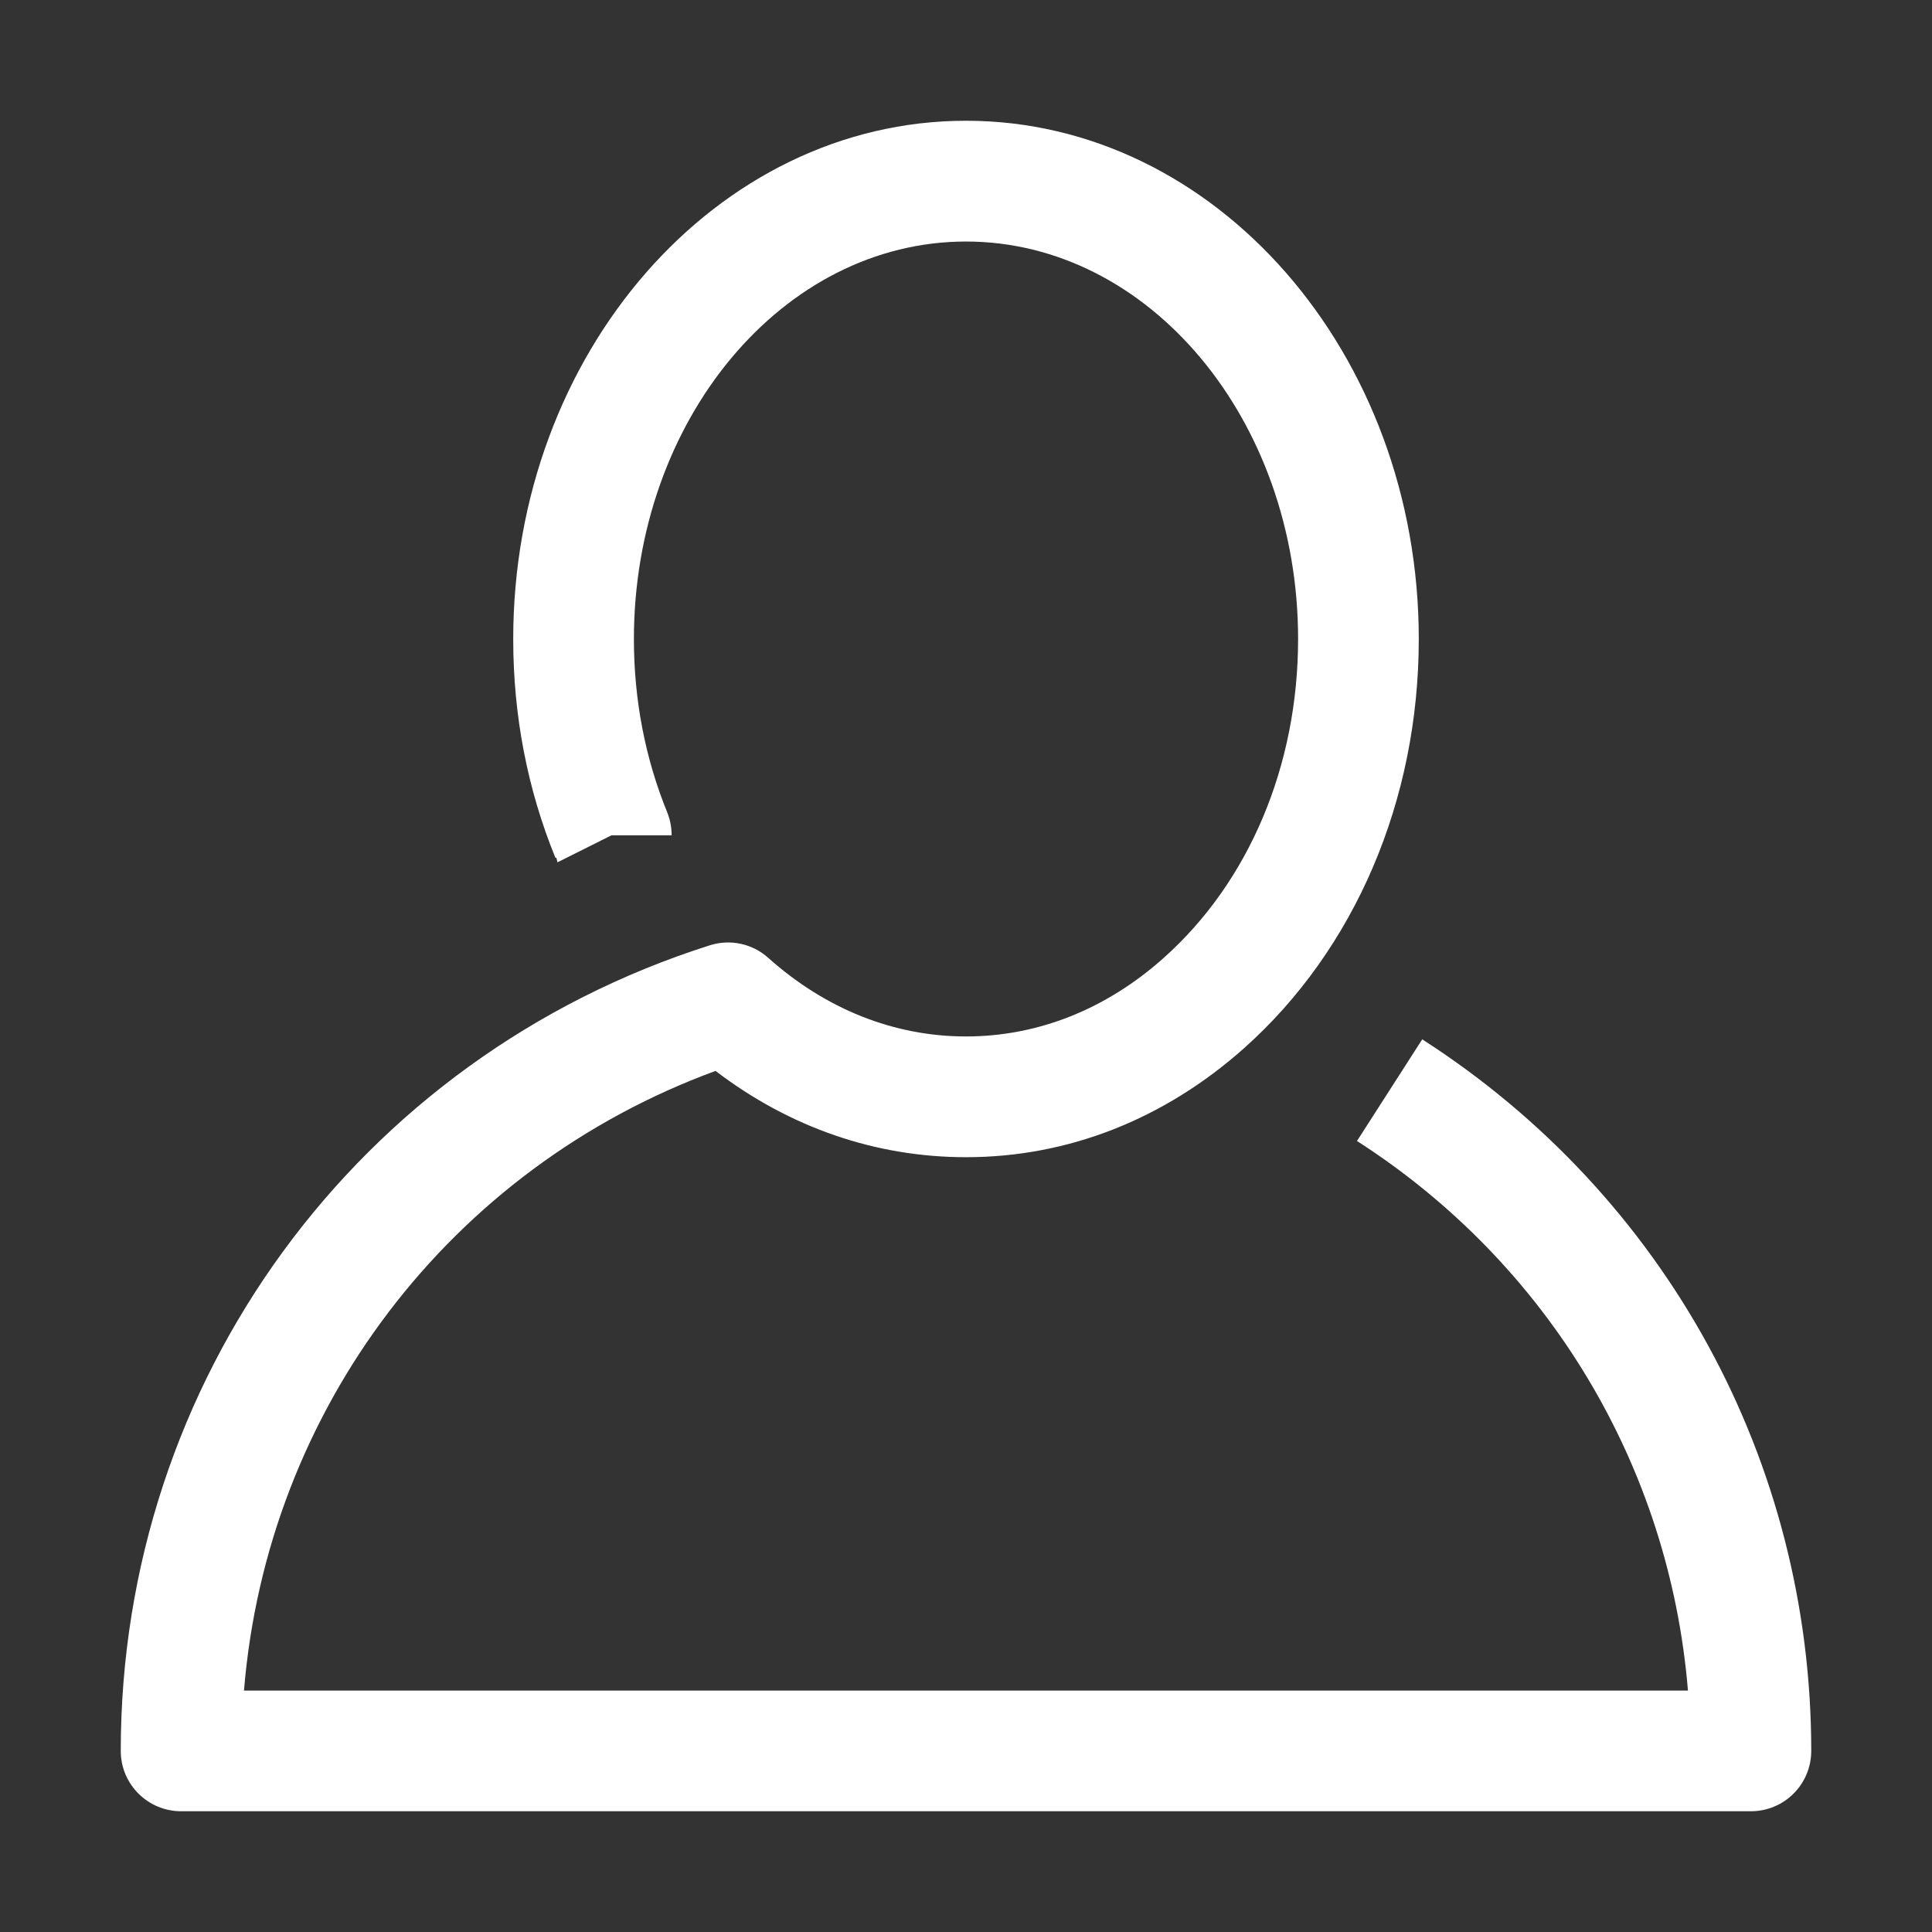 <svg width="56" height="56" viewBox="0 0 56 56" fill="none" xmlns="http://www.w3.org/2000/svg">
<rect x="0" y="0" width="56" height="56" fill="#333333" stroke="none"/>
<path fill-rule="evenodd" clip-rule="evenodd" d="M5.25 52.5C4.284 52.5 3.5 51.719 3.5 50.75C3.5 40.029 10.36 30.646 20.571 27.401C21.162 27.213 21.804 27.349 22.267 27.763C23.936 29.255 25.92 30.042 28 30.042C30.08 30.042 32.064 29.255 33.733 27.763C36.205 25.558 37.626 22.191 37.626 18.521C37.626 12.168 33.306 7.001 28 7.001C22.694 7.001 18.374 12.17 18.374 18.524C18.374 20.285 18.701 21.979 19.341 23.549C19.425 23.759 19.468 23.985 19.468 24.211H17.726L16.158 24.995L16.126 24.858L16.101 24.869C15.287 22.877 14.876 20.74 14.876 18.524C14.876 10.24 20.764 3.5 28 3.5C35.236 3.5 41.124 10.24 41.124 18.524C41.124 23.19 39.278 27.51 36.066 30.377C33.741 32.448 30.954 33.542 28 33.542C25.381 33.542 22.89 32.682 20.74 31.041C13.03 33.872 7.739 40.862 7.072 49.002H48.926C48.392 42.507 44.891 36.643 39.333 33.072L41.224 30.126C48.283 34.661 52.5 42.371 52.5 50.75C52.5 51.719 51.716 52.5 50.75 52.5H5.25Z" fill="white"/>
</svg>
